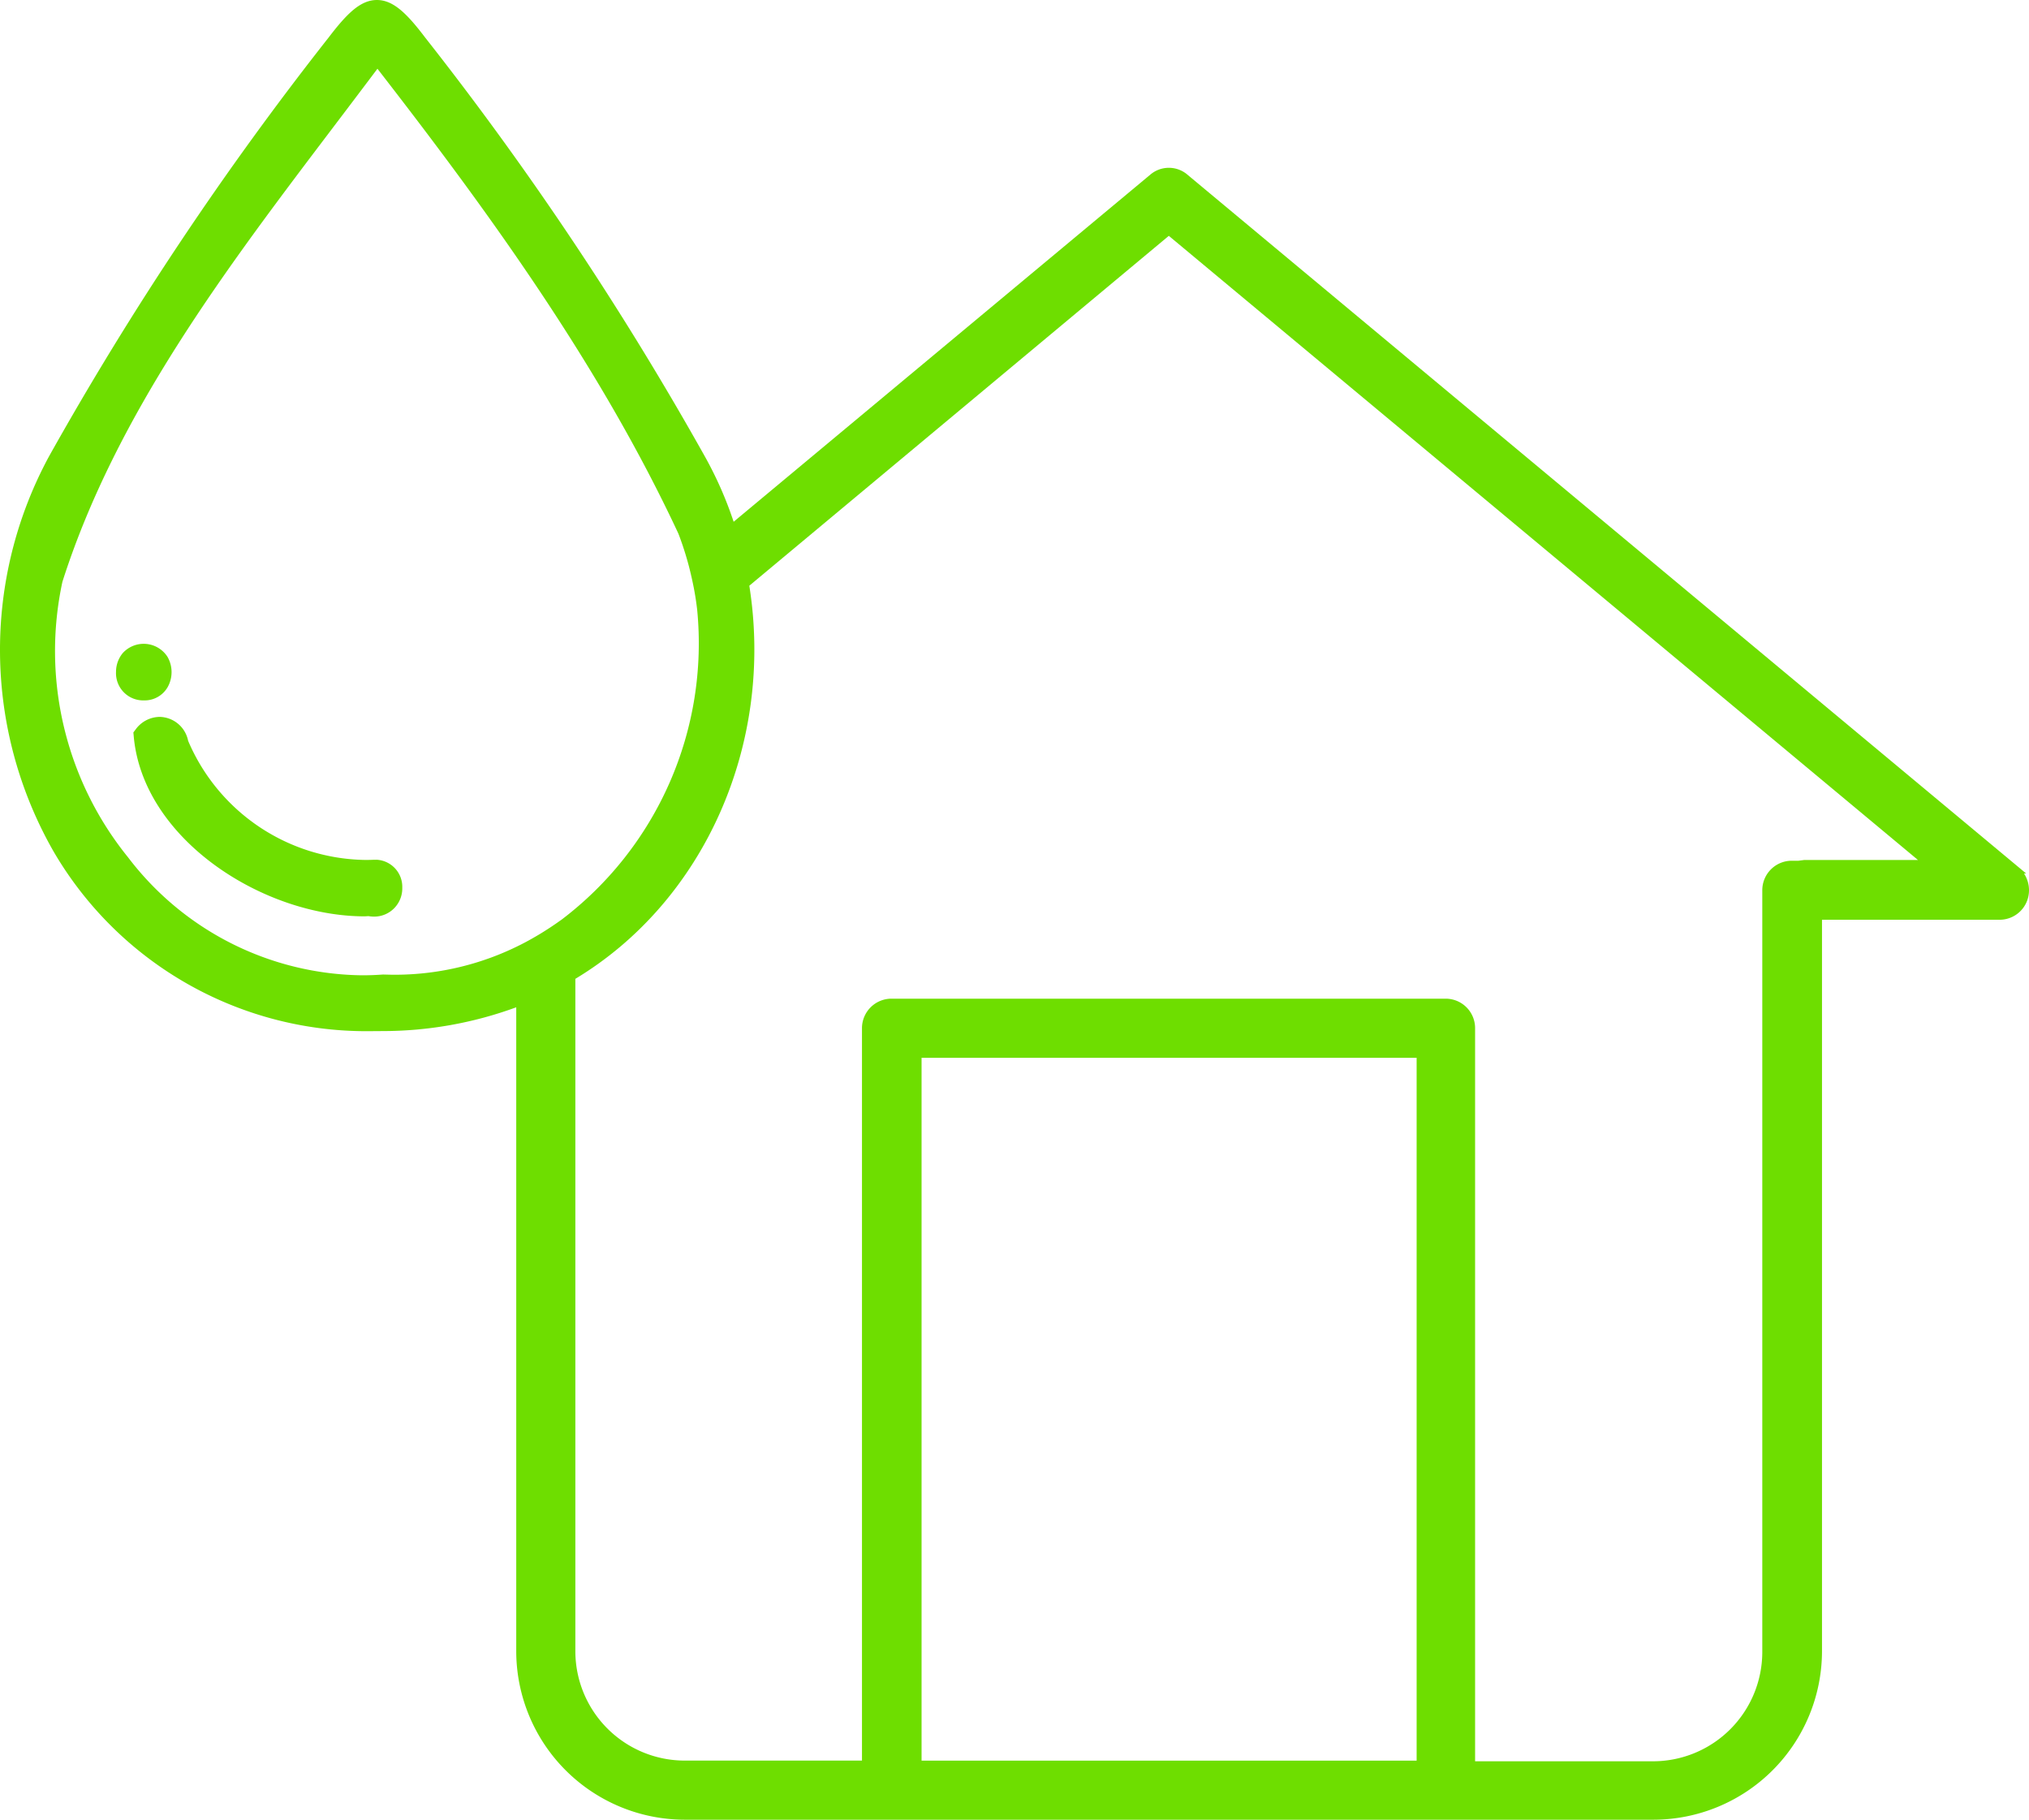 <svg xmlns="http://www.w3.org/2000/svg" width="146.315" height="131.197" viewBox="0 0 146.315 131.197"><g id="Group_130" data-name="Group 130" transform="translate(0 0)"><path id="Path_106" data-name="Path 106" d="M419.835,64.515h.156L359.533,14.153a2.062,2.062,0,0,0-2.73-.005L326.781,39.154a27.2,27.2,0,0,0-2.089-4.735A232.713,232.713,0,0,0,304.534,4.241c-1.3-1.714-2.289-2.705-3.477-2.705s-2.172.989-3.474,2.694a232.556,232.556,0,0,0-20.161,30.19,29.285,29.285,0,0,0,.32,28.508A26.118,26.118,0,0,0,300.25,75.881c.208,0,1.178-.008,1.178-.008a28.011,28.011,0,0,0,9.676-1.715V120.6a12.164,12.164,0,0,0,12.131,12.13h69.9a12.166,12.166,0,0,0,12.13-12.13V67.847h12.809a2.12,2.12,0,0,0,1.992-1.4,2.177,2.177,0,0,0-.232-1.927m-16.271-.928h-.492a2.126,2.126,0,0,0-2.112,2.13v54.927a7.885,7.885,0,0,1-7.869,7.869H380.249V75.671a2.123,2.123,0,0,0-2.133-2.134h-39.97a2.127,2.127,0,0,0-2.11,2.131v52.8h-12.8a7.892,7.892,0,0,1-7.869-7.87V72.106c9.322-5.609,14.348-16.963,12.545-28.342l30.251-25.225,54.024,45h-8.213Zm-27.53,64.88h-35.7V77.8h35.7ZM314.327,67.874l-.076.05c-.424.306-.862.594-1.374.91-.454.273-.914.536-1.389.777a20.11,20.11,0,0,1-9.149,2.2c-.259,0-.507-.007-.837-.016-.5.037-1.007.056-1.5.056a21.5,21.5,0,0,1-16.887-8.5,23.64,23.64,0,0,1-4.736-19.875c3.87-12.112,11.824-22.6,19.516-32.751q1.61-2.122,3.2-4.233c7.911,10.191,16,21.3,21.7,33.51a22.68,22.68,0,0,1,.764,2.373c.128.5.245,1.011.353,1.561.1.518.178,1.036.238,1.547a25,25,0,0,1-9.816,22.387" transform="translate(-273.877 -1.536)" fill="#6ede00"></path><path id="Path_107" data-name="Path 107" d="M282.343,41.114A1.91,1.91,0,0,0,284,40.157a2.214,2.214,0,0,0-.008-2.178,2.04,2.04,0,0,0-3.231-.275,2.12,2.12,0,0,0-.484,1.359,1.961,1.961,0,0,0,1.872,2.05Z" transform="translate(-271.91 9.382)" fill="#6ede00"></path><path id="Path_108" data-name="Path 108" d="M298.752,51.364h-.173v0c-.2.009-.4.013-.6.013a14.1,14.1,0,0,1-12.8-8.587,2.136,2.136,0,0,0-2.056-1.727,2.174,2.174,0,0,0-1.732.907l-.161.213.024.267c.652,7.436,9.332,12.993,16.662,12.993l.267-.016a2.343,2.343,0,0,0,.392.035h.022a2.015,2.015,0,0,0,1.436-.6,2.041,2.041,0,0,0,.588-1.48,1.955,1.955,0,0,0-1.879-2.021m-.158.263h0l0-.017Z" transform="translate(-271.612 10.622)" fill="#6ede00"></path></g></svg>